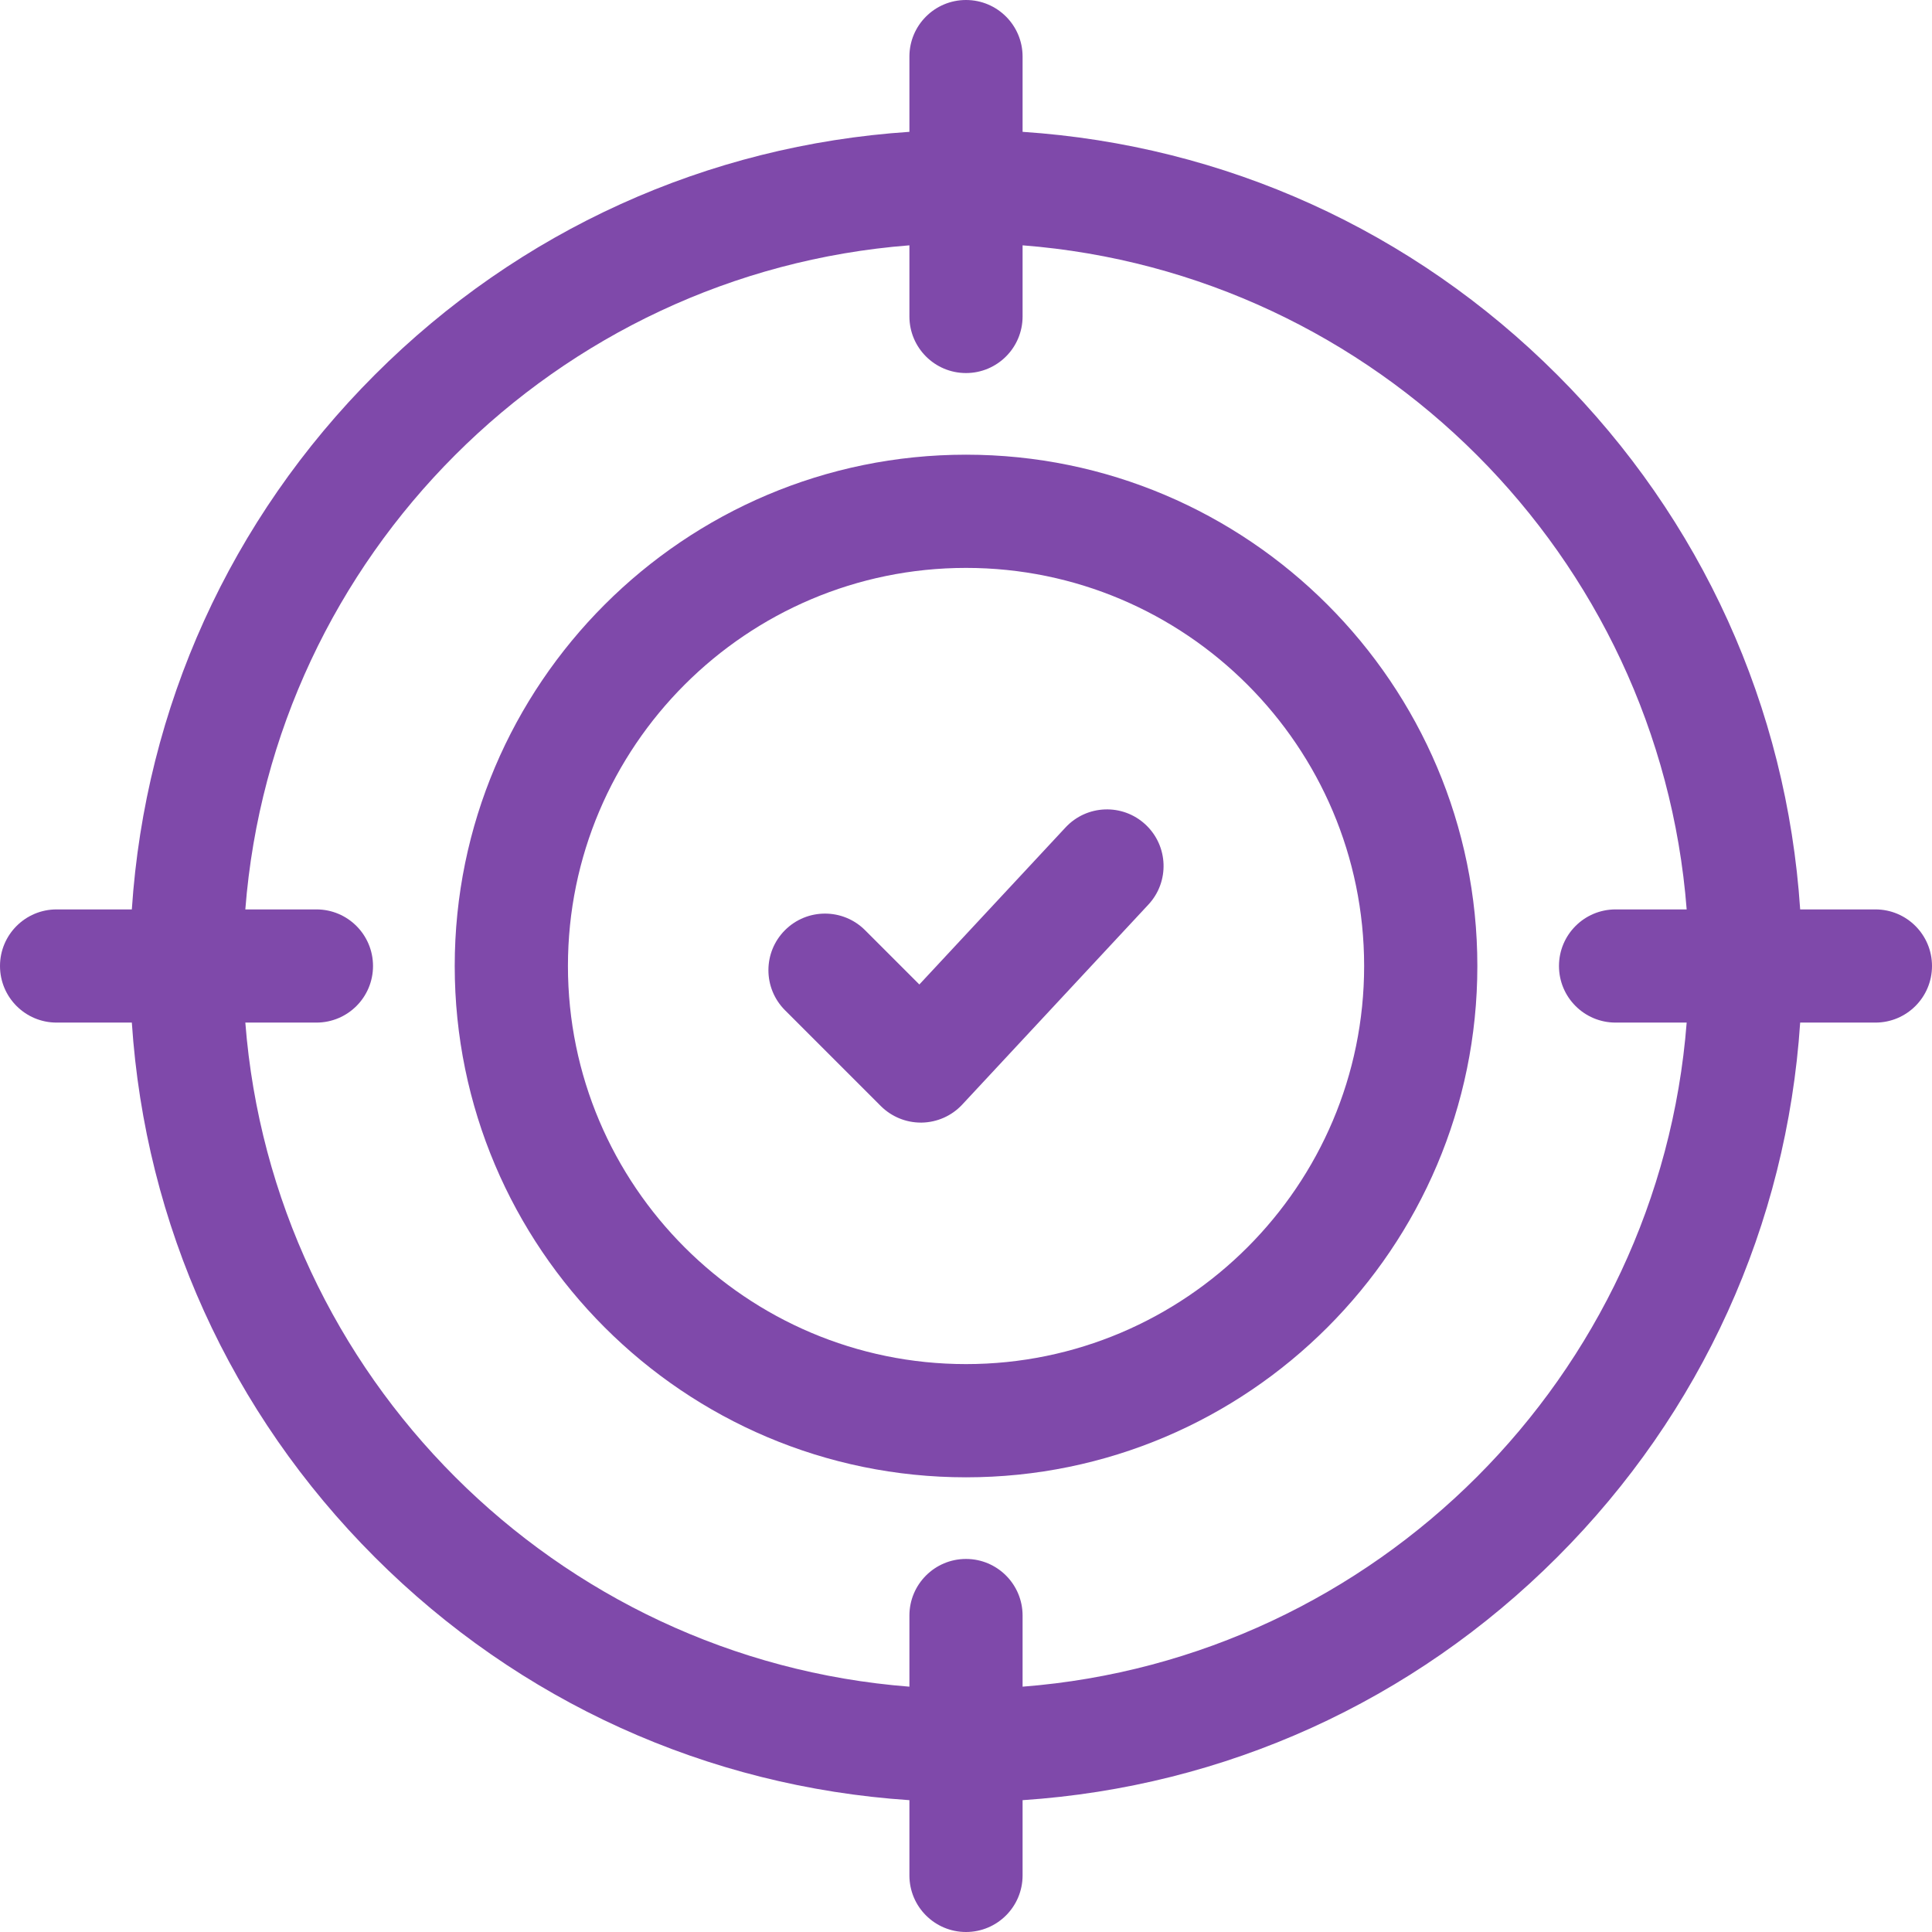<?xml version="1.0" encoding="UTF-8"?> <svg xmlns="http://www.w3.org/2000/svg" width="55" height="55" viewBox="0 0 55 55" fill="none"><g clip-path="url(#clip0_436_1662)"><path d="M27.501 12.944C19.475 12.944 12.945 19.474 12.945 27.5C12.945 35.526 19.475 42.056 27.501 42.056C35.527 42.056 42.057 35.526 42.057 27.5C42.057 19.474 35.527 12.944 27.501 12.944ZM27.501 38.833C21.252 38.833 16.168 33.749 16.168 27.5C16.168 21.251 21.252 16.167 27.501 16.167C33.75 16.167 38.834 21.251 38.834 27.5C38.834 33.749 33.75 38.833 27.501 38.833Z" fill="#7F49AA"></path><path d="M30.334 23.555L26.172 28.026L24.626 26.48C23.996 25.851 22.976 25.851 22.347 26.48C21.718 27.109 21.718 28.129 22.347 28.759L25.074 31.486C25.377 31.788 25.787 31.958 26.213 31.958C26.223 31.958 26.233 31.958 26.242 31.958C26.68 31.95 27.095 31.765 27.393 31.445L32.693 25.751C33.299 25.1 33.262 24.08 32.611 23.474C31.96 22.867 30.94 22.904 30.334 23.555Z" fill="#7F49AA"></path><path d="M53.389 25.889H51.247C50.865 20.138 48.444 14.783 44.33 10.67C40.217 6.556 34.862 4.135 29.111 3.753V1.611C29.111 0.721 28.39 0 27.5 0C26.61 0 25.889 0.721 25.889 1.611V3.753C20.138 4.135 14.783 6.556 10.67 10.67C6.556 14.783 4.135 20.138 3.753 25.889H1.611C0.721 25.889 0 26.61 0 27.5C0 28.39 0.721 29.111 1.611 29.111H3.753C4.135 34.862 6.556 40.217 10.67 44.33C14.783 48.444 20.138 50.865 25.889 51.247V53.389C25.889 54.279 26.61 55 27.5 55C28.39 55 29.111 54.279 29.111 53.389V51.247C34.862 50.865 40.217 48.444 44.33 44.33C48.444 40.217 50.865 34.862 51.247 29.111H53.389C54.279 29.111 55 28.39 55 27.5C55 26.61 54.279 25.889 53.389 25.889ZM29.111 48.016V45.992C29.111 45.102 28.39 44.38 27.5 44.38C26.61 44.38 25.889 45.102 25.889 45.992V48.016C15.823 47.233 7.767 39.176 6.984 29.111H9.008C9.898 29.111 10.619 28.39 10.619 27.5C10.619 26.61 9.898 25.889 9.008 25.889H6.984C7.767 15.823 15.823 7.767 25.889 6.984V9.008C25.889 9.898 26.61 10.62 27.5 10.62C28.39 10.62 29.111 9.898 29.111 9.008V6.984C39.176 7.767 47.233 15.823 48.016 25.889H45.992C45.102 25.889 44.381 26.61 44.381 27.5C44.381 28.39 45.102 29.111 45.992 29.111H48.016C47.233 39.176 39.176 47.233 29.111 48.016Z" fill="#7F49AA"></path></g><defs><clipPath id="clip0_436_1662"><rect width="55" height="55" fill="white"></rect></clipPath></defs></svg> 